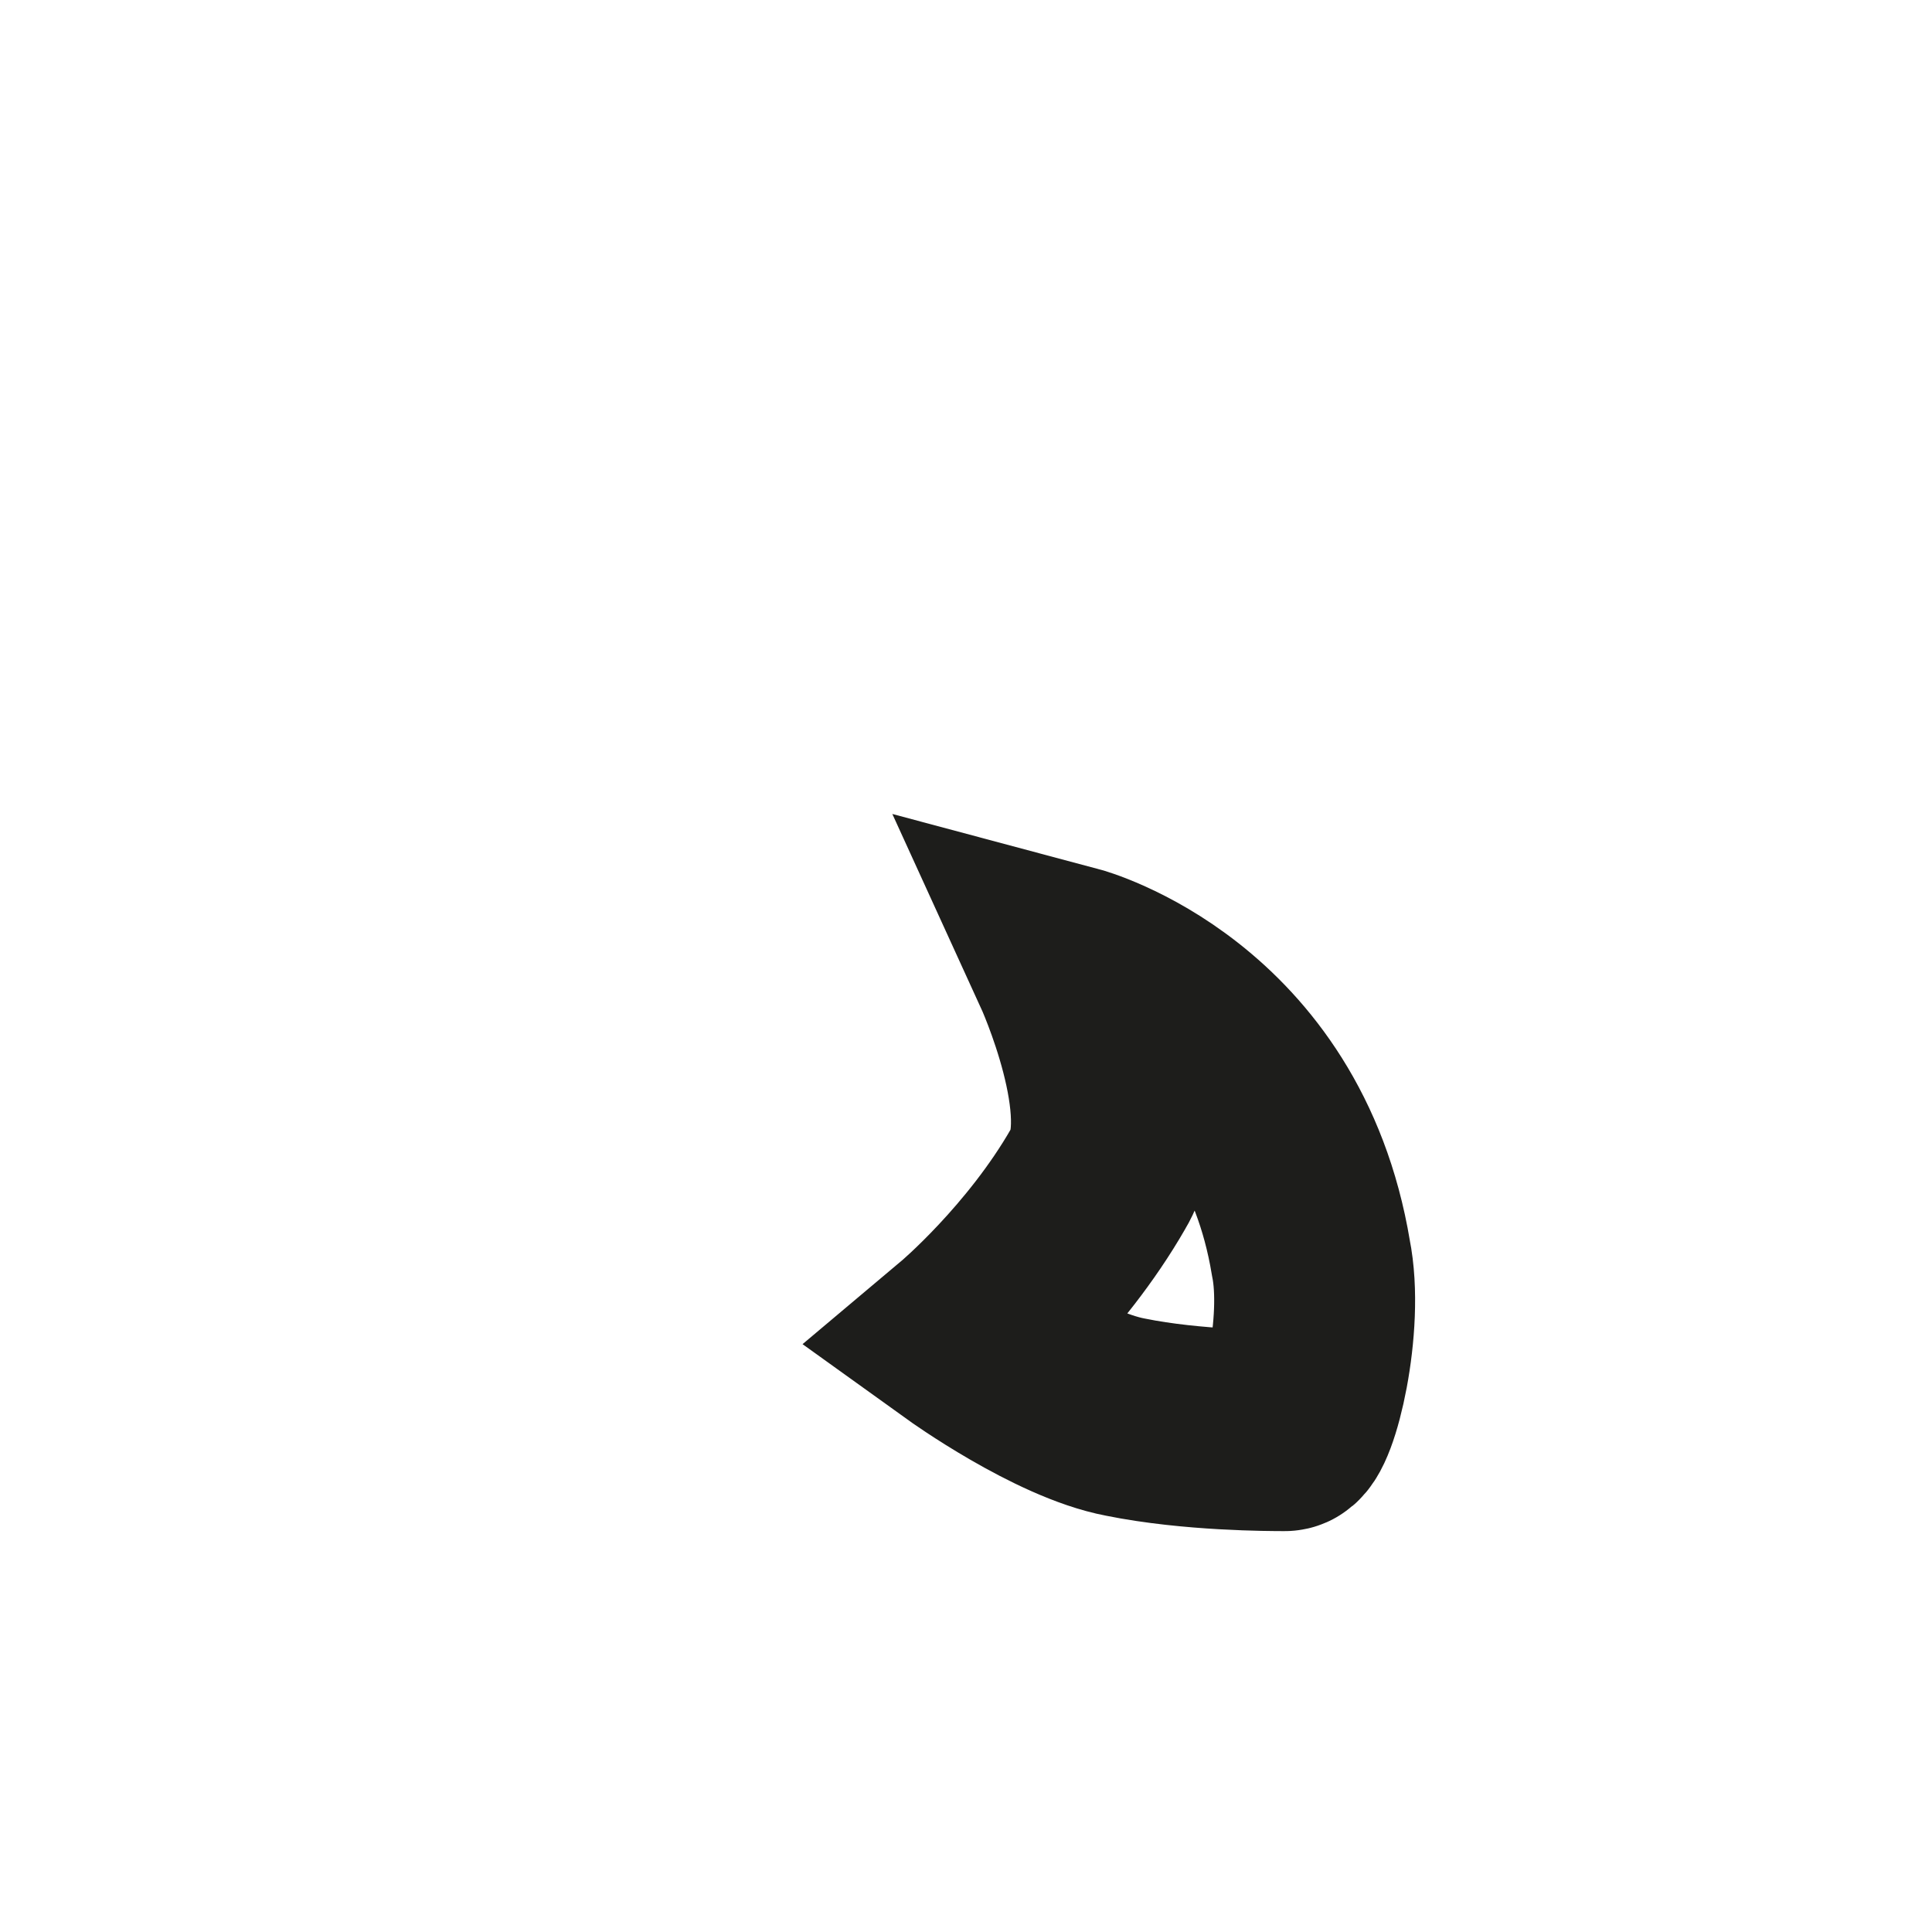 <?xml version="1.0" encoding="utf-8"?>
<svg xmlns="http://www.w3.org/2000/svg" fill="none" height="100%" overflow="visible" preserveAspectRatio="none" style="display: block;" viewBox="0 0 2 2" width="100%">
<path d="M1 1.385C1 1.385 1.096 1.454 1.165 1.467C1.234 1.481 1.316 1.481 1.33 1.481C1.344 1.481 1.371 1.371 1.357 1.302C1.316 1.055 1.11 1 1.11 1C1.11 1 1.179 1.151 1.137 1.22C1.082 1.316 1 1.385 1 1.385Z" id="Vector" stroke="#1D1D1B" stroke-miterlimit="3.864" stroke-width="0.208"/>
</svg>